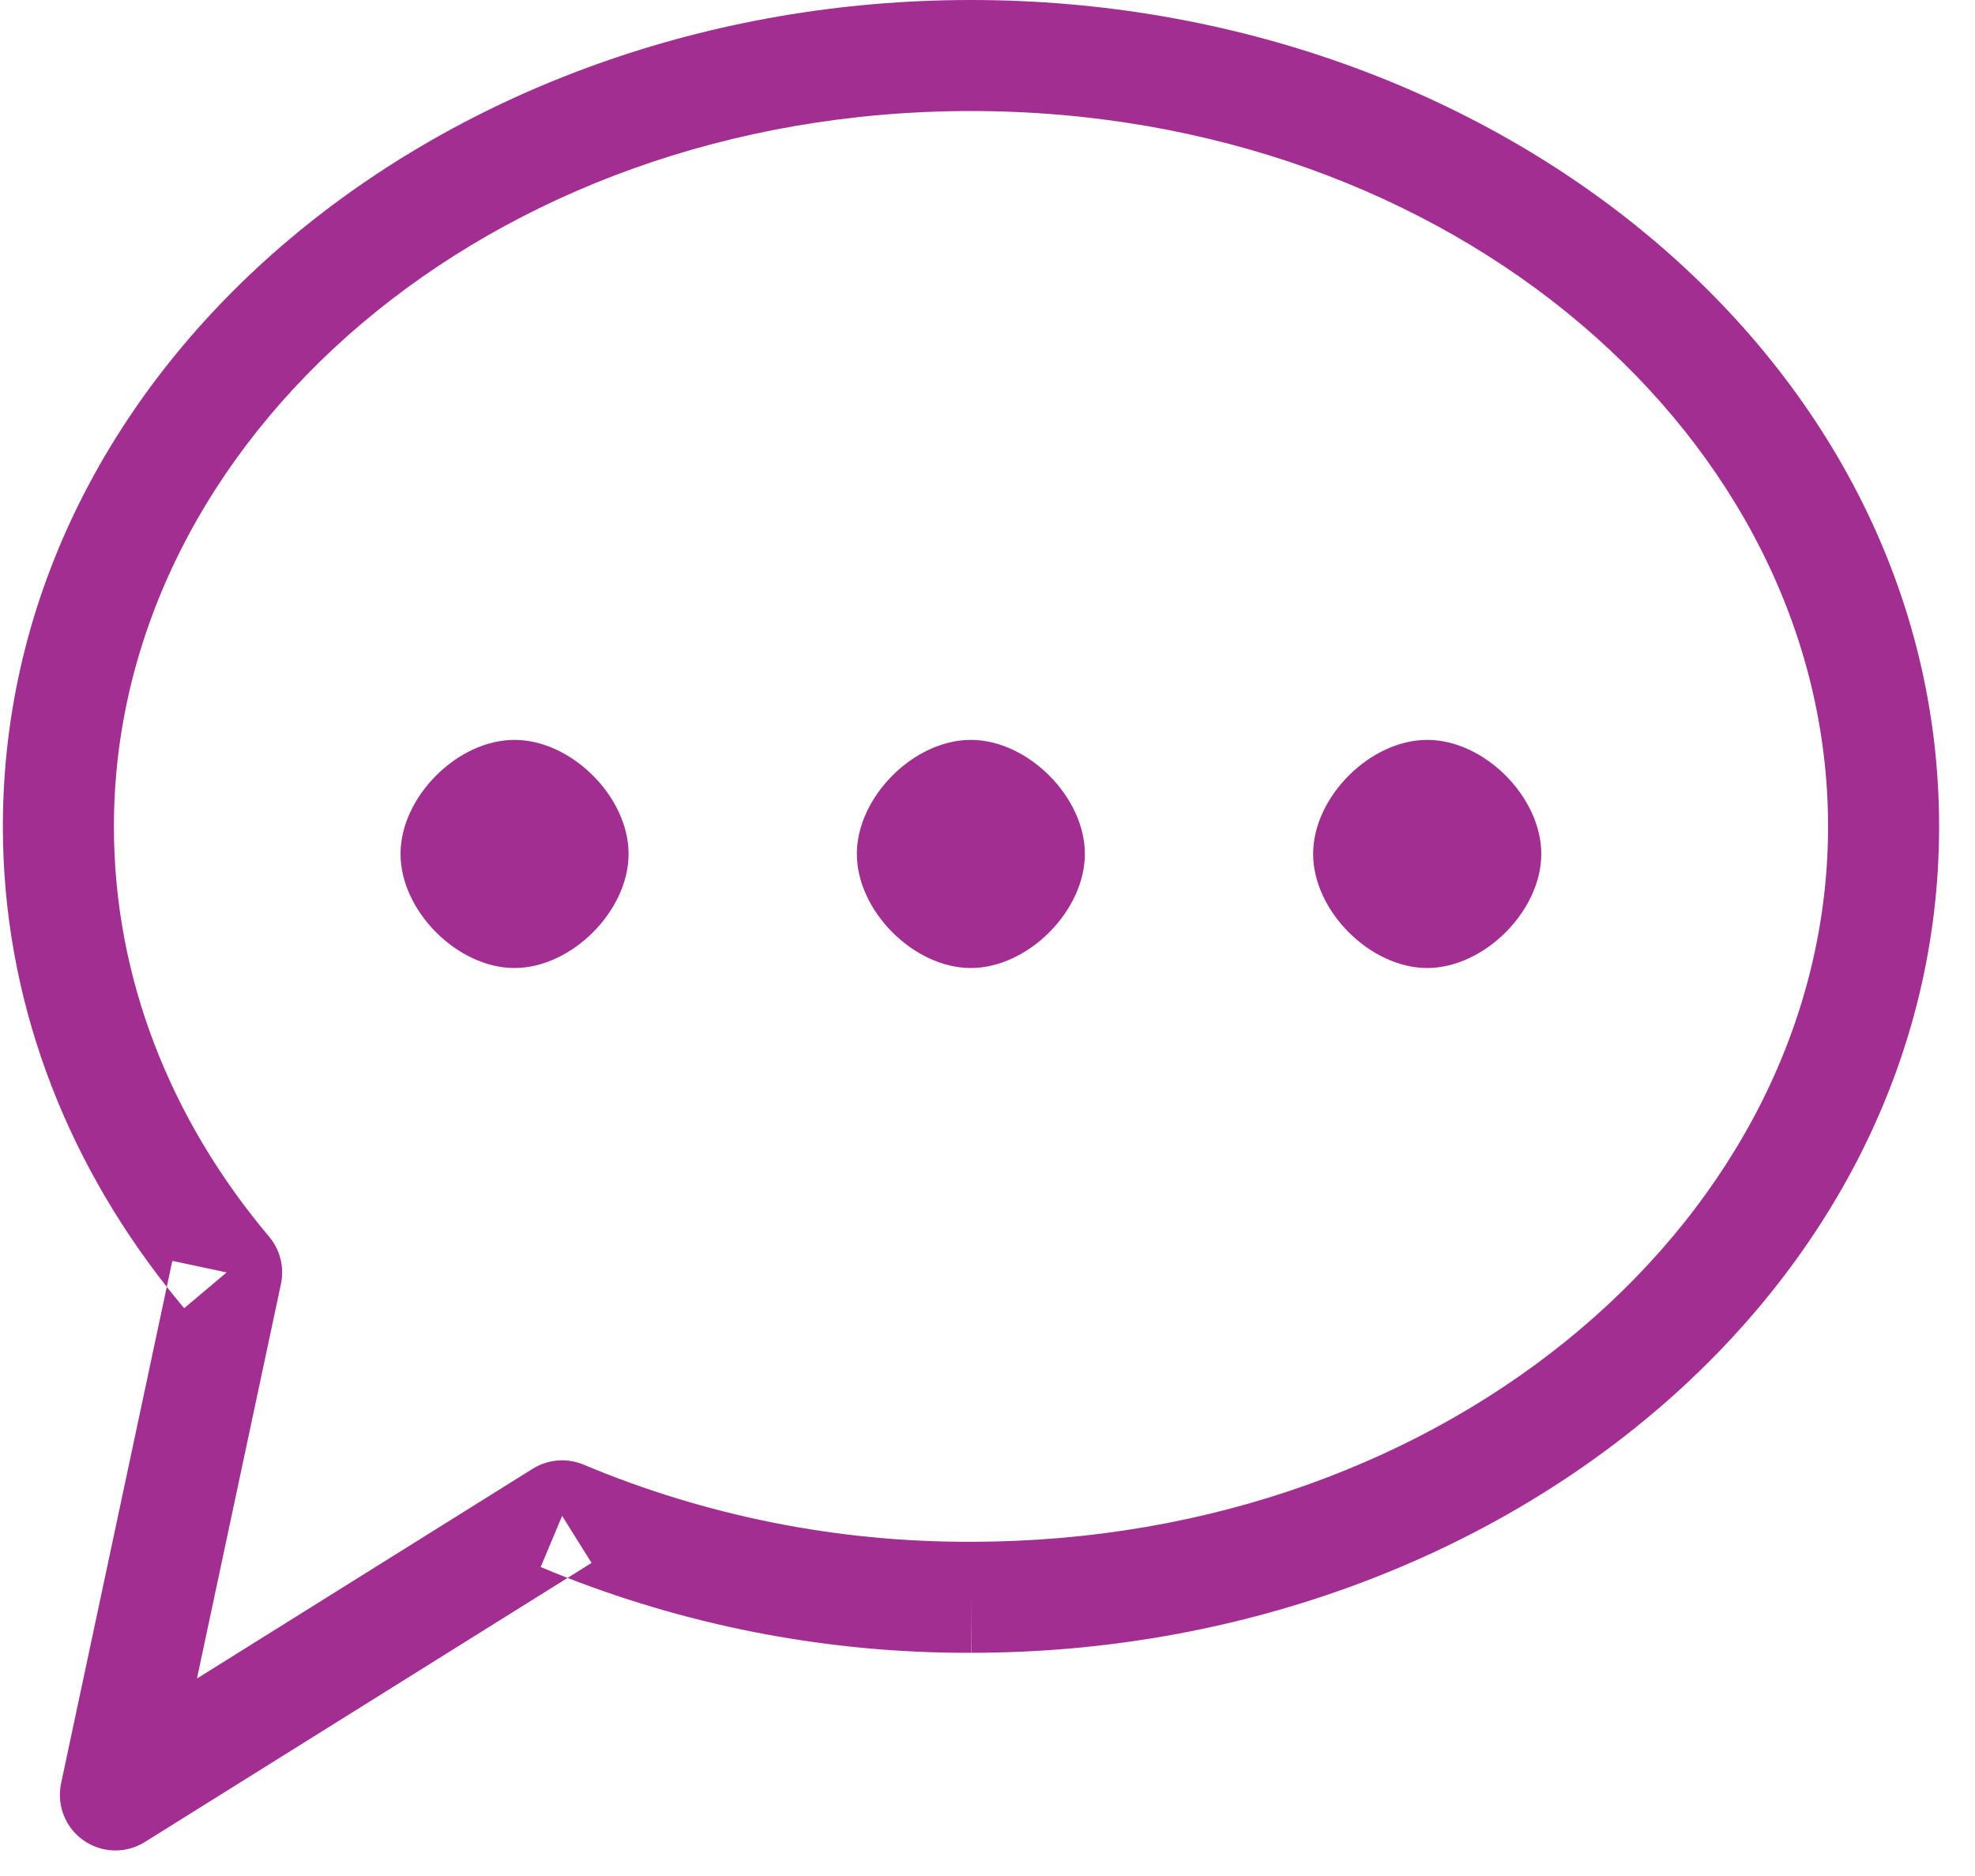<svg width="40" height="38" viewBox="0 0 40 38" fill="none" xmlns="http://www.w3.org/2000/svg">
<path fill-rule="evenodd" clip-rule="evenodd" d="M0.058 16.741C0.058 7.325 9.022 0 19.665 0C30.309 0 39.273 7.325 39.273 16.741C39.273 26.154 30.31 33.478 19.667 33.479C19.667 33.479 19.666 33.479 19.665 33.479V32.354L19.67 33.479C19.669 33.479 19.668 33.479 19.667 33.479C16.87 33.489 14.099 32.974 11.495 31.962L11.981 31.658L11.385 30.705L10.95 31.742C11.131 31.817 11.312 31.891 11.495 31.962L2.933 37.312C2.55 37.551 2.062 37.538 1.692 37.279C1.323 37.02 1.144 36.566 1.237 36.124L3.378 26.067C3.493 26.212 3.61 26.356 3.73 26.499L4.59 25.774L3.49 25.54L3.378 26.067C1.291 23.416 0.058 20.208 0.058 16.741ZM19.665 2.249C9.894 2.249 2.307 8.907 2.307 16.741C2.307 19.816 3.457 22.683 5.45 25.05C5.674 25.315 5.762 25.669 5.69 26.008L3.989 34L10.789 29.751C11.099 29.558 11.483 29.526 11.82 29.668C14.302 30.709 16.969 31.24 19.661 31.23L19.665 31.23C29.437 31.23 37.024 24.572 37.024 16.741C37.024 8.907 29.437 2.249 19.665 2.249Z" fill="#A22E92"/>
<path fill-rule="evenodd" clip-rule="evenodd" d="M19.662 19.608C20.817 19.608 21.972 18.452 21.972 17.297C21.972 16.142 20.817 14.987 19.662 14.987C18.507 14.987 17.354 16.142 17.354 17.297C17.354 18.452 18.507 19.608 19.662 19.608ZM10.42 19.608C11.575 19.608 12.731 18.452 12.731 17.297C12.731 16.142 11.575 14.987 10.42 14.987C9.265 14.987 8.112 16.142 8.112 17.297C8.112 18.452 9.265 19.608 10.42 19.608ZM28.904 19.608C30.059 19.608 31.216 18.452 31.216 17.297C31.216 16.142 30.061 14.987 28.906 14.987C27.751 14.987 26.595 16.142 26.595 17.297C26.595 18.452 27.751 19.608 28.906 19.608H28.904Z" fill="#A22E92"/>
</svg>
